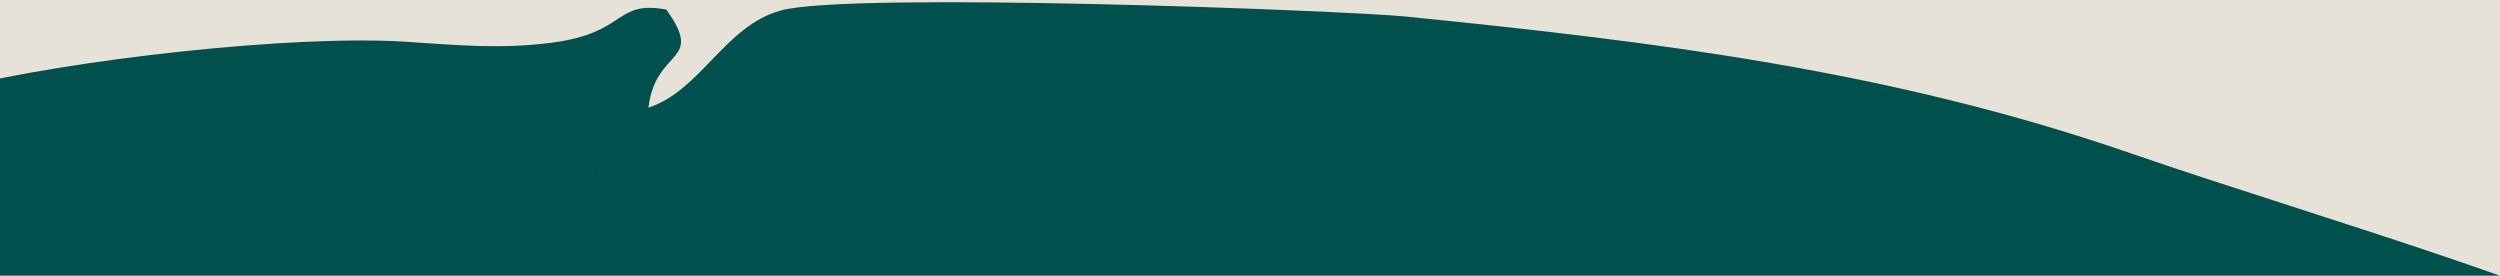 <?xml version="1.0" encoding="UTF-8"?>
<svg id="Layer_1" data-name="Layer 1" xmlns="http://www.w3.org/2000/svg" version="1.1" viewBox="0 0 1440 158.8">
  <defs>
    <style>
      .cls-1 {
        fill: #e6e2d7;
      }

      .cls-1, .cls-2 {
        stroke-width: 0px;
      }

      .cls-2 {
        fill: #00514e;
      }
    </style>
  </defs>
  <rect class="cls-1" x="-9.2" y="-472" width="1458.3" height="3854.4"/>
  <path class="cls-2" d="M341.2,99.9h0c.3-.6.6-1.3.8-2l-.8,2ZM619.4,1256.9c2.8,32.5,15.8,22.7,13.8,55.7-37.5,25.2-185.7-37.1-232-52.7-54-18.1-96.6-16.9-178.9-47.8-38-14.3-20.3-5.5-54.3-6-19.8-20.3-109.2-60.7-142.3-78.7-35.3-19.2-92-67.3-121.9-95.6-141.7-134.4-225-189.5-287.2-390-20-64.6-25.1-123.8-40.8-188.5-12.1-50-25.7-146.3-30.7-198.7-14.8-154.7-10.2-79.7-39.3-194.4-71.3,8.5-150.7,4.2-219.2,15.4-42.7,7-72.2,5.9-114.3,7.3-32.3,1.1-74.9,17.2-100.3-2.5,14.1-26,38.6-26.2,66.7-23.9,53.6,4.3,212.5-13.9,272.9-18.5,148.8-11.6,126-14.5,265.2-8.1,68.1,3.1,31.6-.6,77.3,12.5,162.7,46.7,126.2,31.6,220.2,8.5C41.9,34.1,168.2,20,233,24c30.2,1.9,54.3,4.5,84.8.6,43.9-5.7,35.8-24.6,66-19.1,22.4,31.3-6.2,21.8-10.3,56.5,30.3-9.9,43.9-47.2,76.4-56,40-10.9,323.4,0,359.6,3.5,144.1,14.5,279.5,31,417.5,78.7,115.1,39.7,267.5,81.2,371.7,137.9,64.7,35.2,101.2,45.5,159,96.8,45.1,40.1,95.6,75.6,142.6,117.5l33.2,36.4c-30.6,3.3-129.9,17.9-127.6,37.8,64.8-10.2,90.5-2.6,151.1,25.4,163.9,75.6,223.3,358.1,242.8,528.7,7.5,65.8,32,155.7,52,220.5,59.4,192.1,158.6,180.9,161.7,369.6,8.8,89.5-1.6,93.4-13.8,144.9-4.3,18.3-1.3,29.7-5.4,48.2-18.2,82.8-112.4,209.6-192.9,258.5-26.8,16.3-141.3,73.9-165,61.4-20.5-22.3,27.7-38.3,59.2-104.8,58.1-122.7,100.5-286.8,106.8-421.4.7-70.8,18.9-154.7-25.1-214.9-24.4-33.4-122-84.1-163.3-92.4-54.4-10.9-175-9.8-234.3-8.3-60.5,1.6-159.9,28.5-219.9,47-32.4,10-63.6,29.4-98.1,39.6-35.6,10.5-69.6,18.2-105,27.3-78.8,20.4-148.3,20.8-228.6,10.5-82.6-10.6-129.5-9.6-212.9-34.8-31.7-9.6-62.4-18.2-94.1-28.5-21.4-7-74.9-23.4-91.8-31-31.2-10.1-101.3-118.8-110.1-103"/>
</svg>